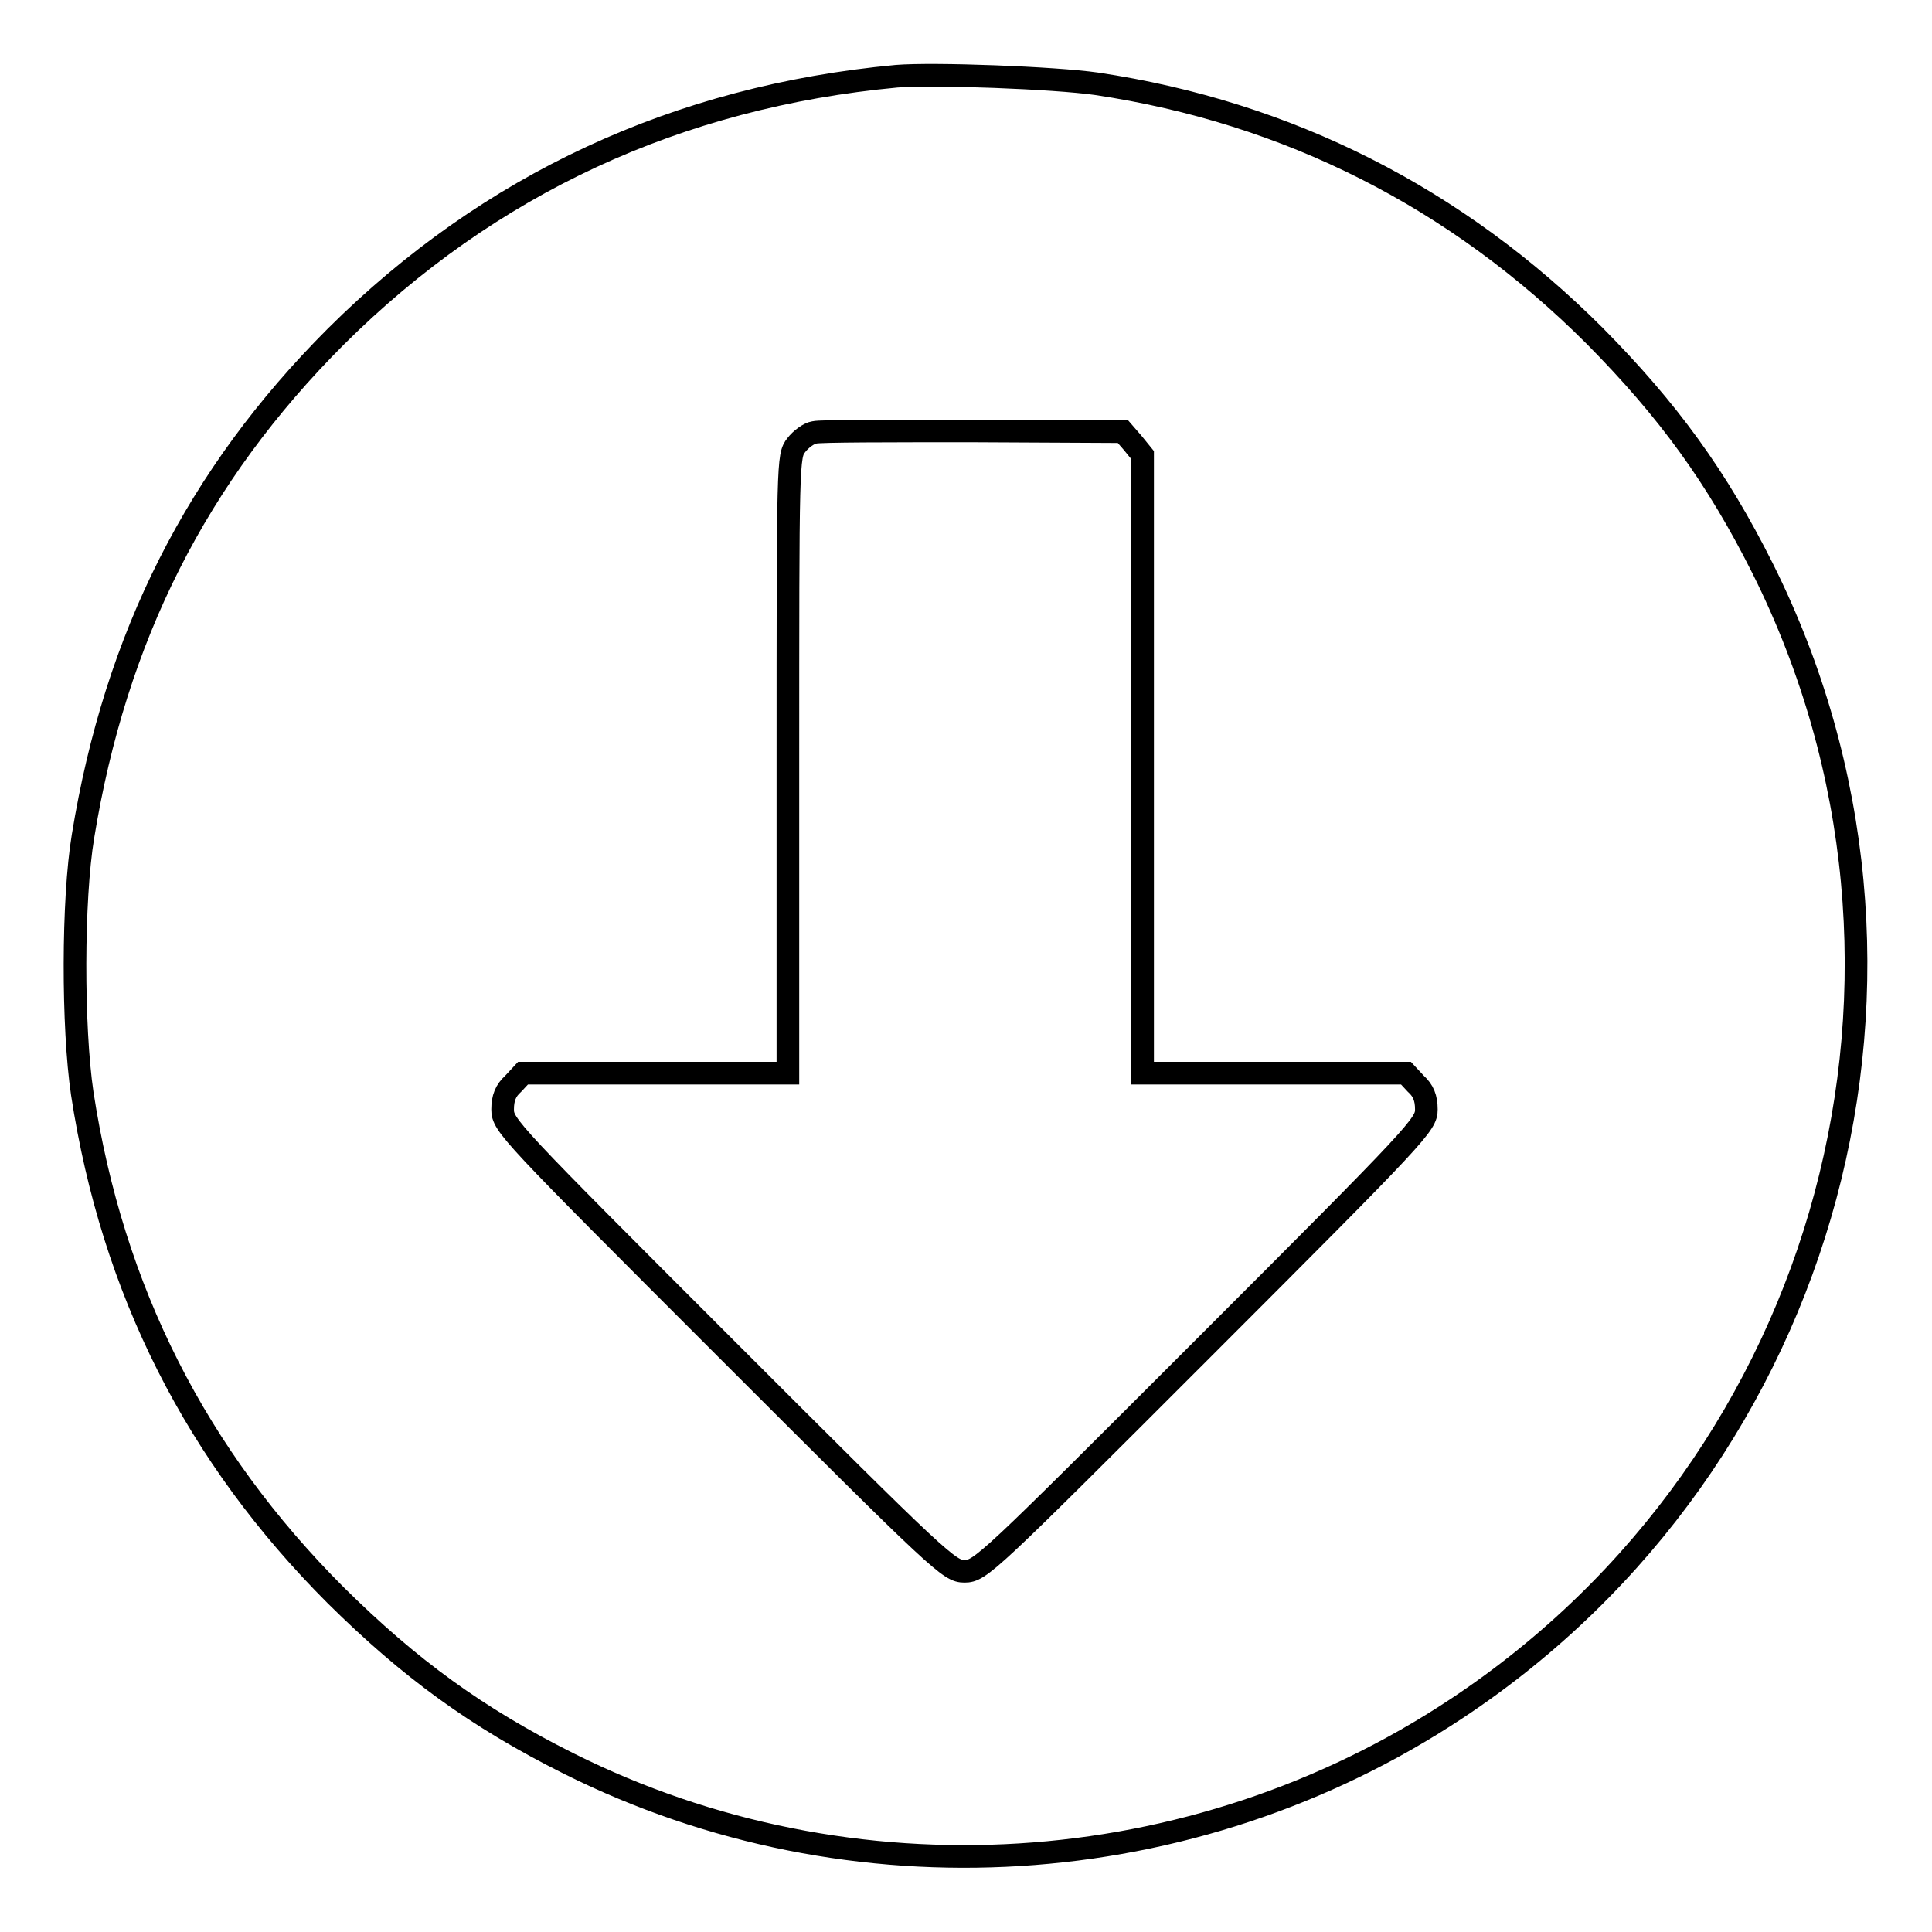 <?xml version="1.0" encoding="utf-8"?>
<!-- Svg Vector Icons : http://www.onlinewebfonts.com/icon -->
<!DOCTYPE svg PUBLIC "-//W3C//DTD SVG 1.1//EN" "http://www.w3.org/Graphics/SVG/1.1/DTD/svg11.dtd">
<svg version="1.1" xmlns="http://www.w3.org/2000/svg" xmlns:xlink="http://www.w3.org/1999/xlink" x="0px" y="0px" viewBox="0 0 256 256" enable-background="new 0 0 256 256" xml:space="preserve">
<g><g><g><path stroke-width="3" fill-opacity="0" stroke="#000000"  d="M118.8,10.1c-29,2.7-54,14.3-74.3,34.5C26.1,63,15.3,84.4,11,110.8c-1.4,8.4-1.4,25.3-0.1,34.1c4,26.1,15.1,48,33.6,66.5c9.8,9.7,18.7,16.2,30.9,22.3c37.4,18.7,82.6,15.9,117.6-7.3c49.7-32.9,67.1-97.9,40.6-151c-6.1-12.2-12.6-21.1-22.3-30.9c-18.3-18.3-40.6-29.6-66-33.4C139.7,10.3,123.7,9.7,118.8,10.1z M150.1,58.7l1.3,1.6v41v40.9h17.4h17.5l1.3,1.4c1,0.9,1.4,1.9,1.4,3.4c0,2-0.9,3-29.5,31.6c-28.7,28.7-29.6,29.6-31.7,29.6c-2,0-3-0.9-31.6-29.5c-28.7-28.7-29.6-29.6-29.6-31.7c0-1.5,0.4-2.5,1.4-3.4l1.3-1.4H87h17.4v-40.9c0-40.2,0-40.9,1.1-42.3c0.6-0.8,1.7-1.6,2.4-1.7c0.7-0.2,10.1-0.2,21-0.2l19.9,0.1L150.1,58.7z"/></g></g></g>
</svg>